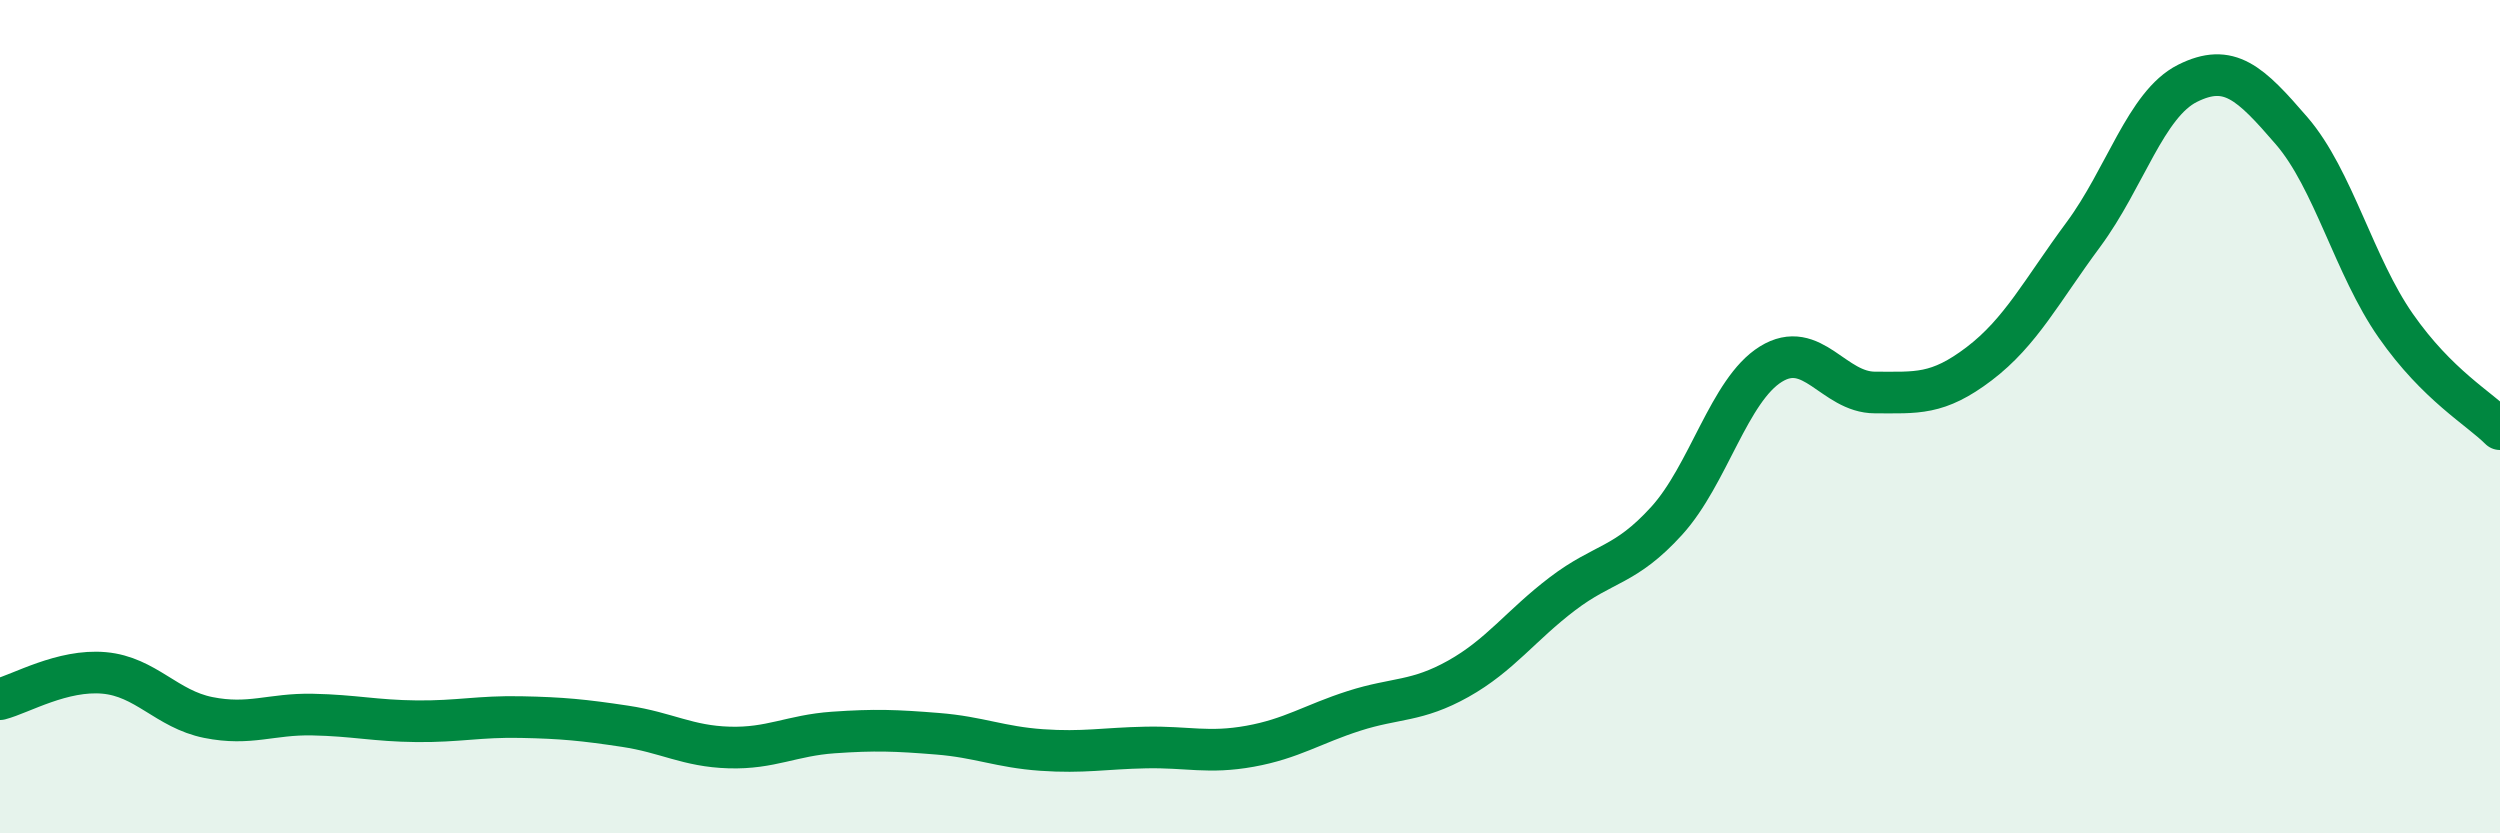 
    <svg width="60" height="20" viewBox="0 0 60 20" xmlns="http://www.w3.org/2000/svg">
      <path
        d="M 0,16.78 C 0.5,16.65 1.5,16.06 2.5,16.15 C 3.5,16.24 4,17.02 5,17.22 C 6,17.42 6.5,17.13 7.5,17.15 C 8.5,17.17 9,17.3 10,17.31 C 11,17.32 11.5,17.19 12.5,17.21 C 13.5,17.23 14,17.28 15,17.43 C 16,17.58 16.5,17.91 17.5,17.94 C 18.5,17.97 19,17.65 20,17.58 C 21,17.51 21.5,17.53 22.5,17.61 C 23.5,17.69 24,17.93 25,18 C 26,18.07 26.5,17.96 27.5,17.94 C 28.5,17.92 29,18.09 30,17.91 C 31,17.73 31.5,17.38 32.5,17.06 C 33.5,16.74 34,16.85 35,16.29 C 36,15.73 36.5,15.01 37.5,14.25 C 38.5,13.49 39,13.6 40,12.5 C 41,11.4 41.5,9.36 42.5,8.74 C 43.5,8.12 44,9.42 45,9.42 C 46,9.42 46.5,9.49 47.5,8.73 C 48.5,7.97 49,6.98 50,5.63 C 51,4.28 51.5,2.5 52.5,2 C 53.5,1.5 54,1.98 55,3.14 C 56,4.3 56.5,6.39 57.5,7.82 C 58.5,9.25 59.5,9.8 60,10.3L60 20L0 20Z"
        fill="#008740"
        opacity="0.1"
        stroke-linecap="round"
        stroke-linejoin="round"
      />
      <path
        d="M 0,16.78 C 0.5,16.65 1.5,16.06 2.5,16.15 C 3.5,16.24 4,17.02 5,17.22 C 6,17.42 6.5,17.13 7.5,17.15 C 8.5,17.17 9,17.3 10,17.31 C 11,17.32 11.5,17.19 12.5,17.21 C 13.5,17.23 14,17.28 15,17.43 C 16,17.58 16.5,17.91 17.5,17.94 C 18.5,17.97 19,17.65 20,17.58 C 21,17.51 21.5,17.53 22.5,17.61 C 23.5,17.69 24,17.93 25,18 C 26,18.07 26.5,17.96 27.5,17.94 C 28.5,17.92 29,18.09 30,17.91 C 31,17.73 31.5,17.38 32.5,17.06 C 33.5,16.74 34,16.85 35,16.29 C 36,15.73 36.5,15.01 37.5,14.25 C 38.5,13.49 39,13.6 40,12.5 C 41,11.4 41.5,9.36 42.5,8.74 C 43.5,8.12 44,9.42 45,9.42 C 46,9.42 46.5,9.49 47.5,8.73 C 48.5,7.97 49,6.98 50,5.63 C 51,4.28 51.5,2.5 52.5,2 C 53.5,1.5 54,1.98 55,3.14 C 56,4.3 56.5,6.39 57.5,7.82 C 58.5,9.25 59.5,9.8 60,10.3"
        stroke="#008740"
        stroke-width="1"
        fill="none"
        stroke-linecap="round"
        stroke-linejoin="round"
      />
    </svg>
  